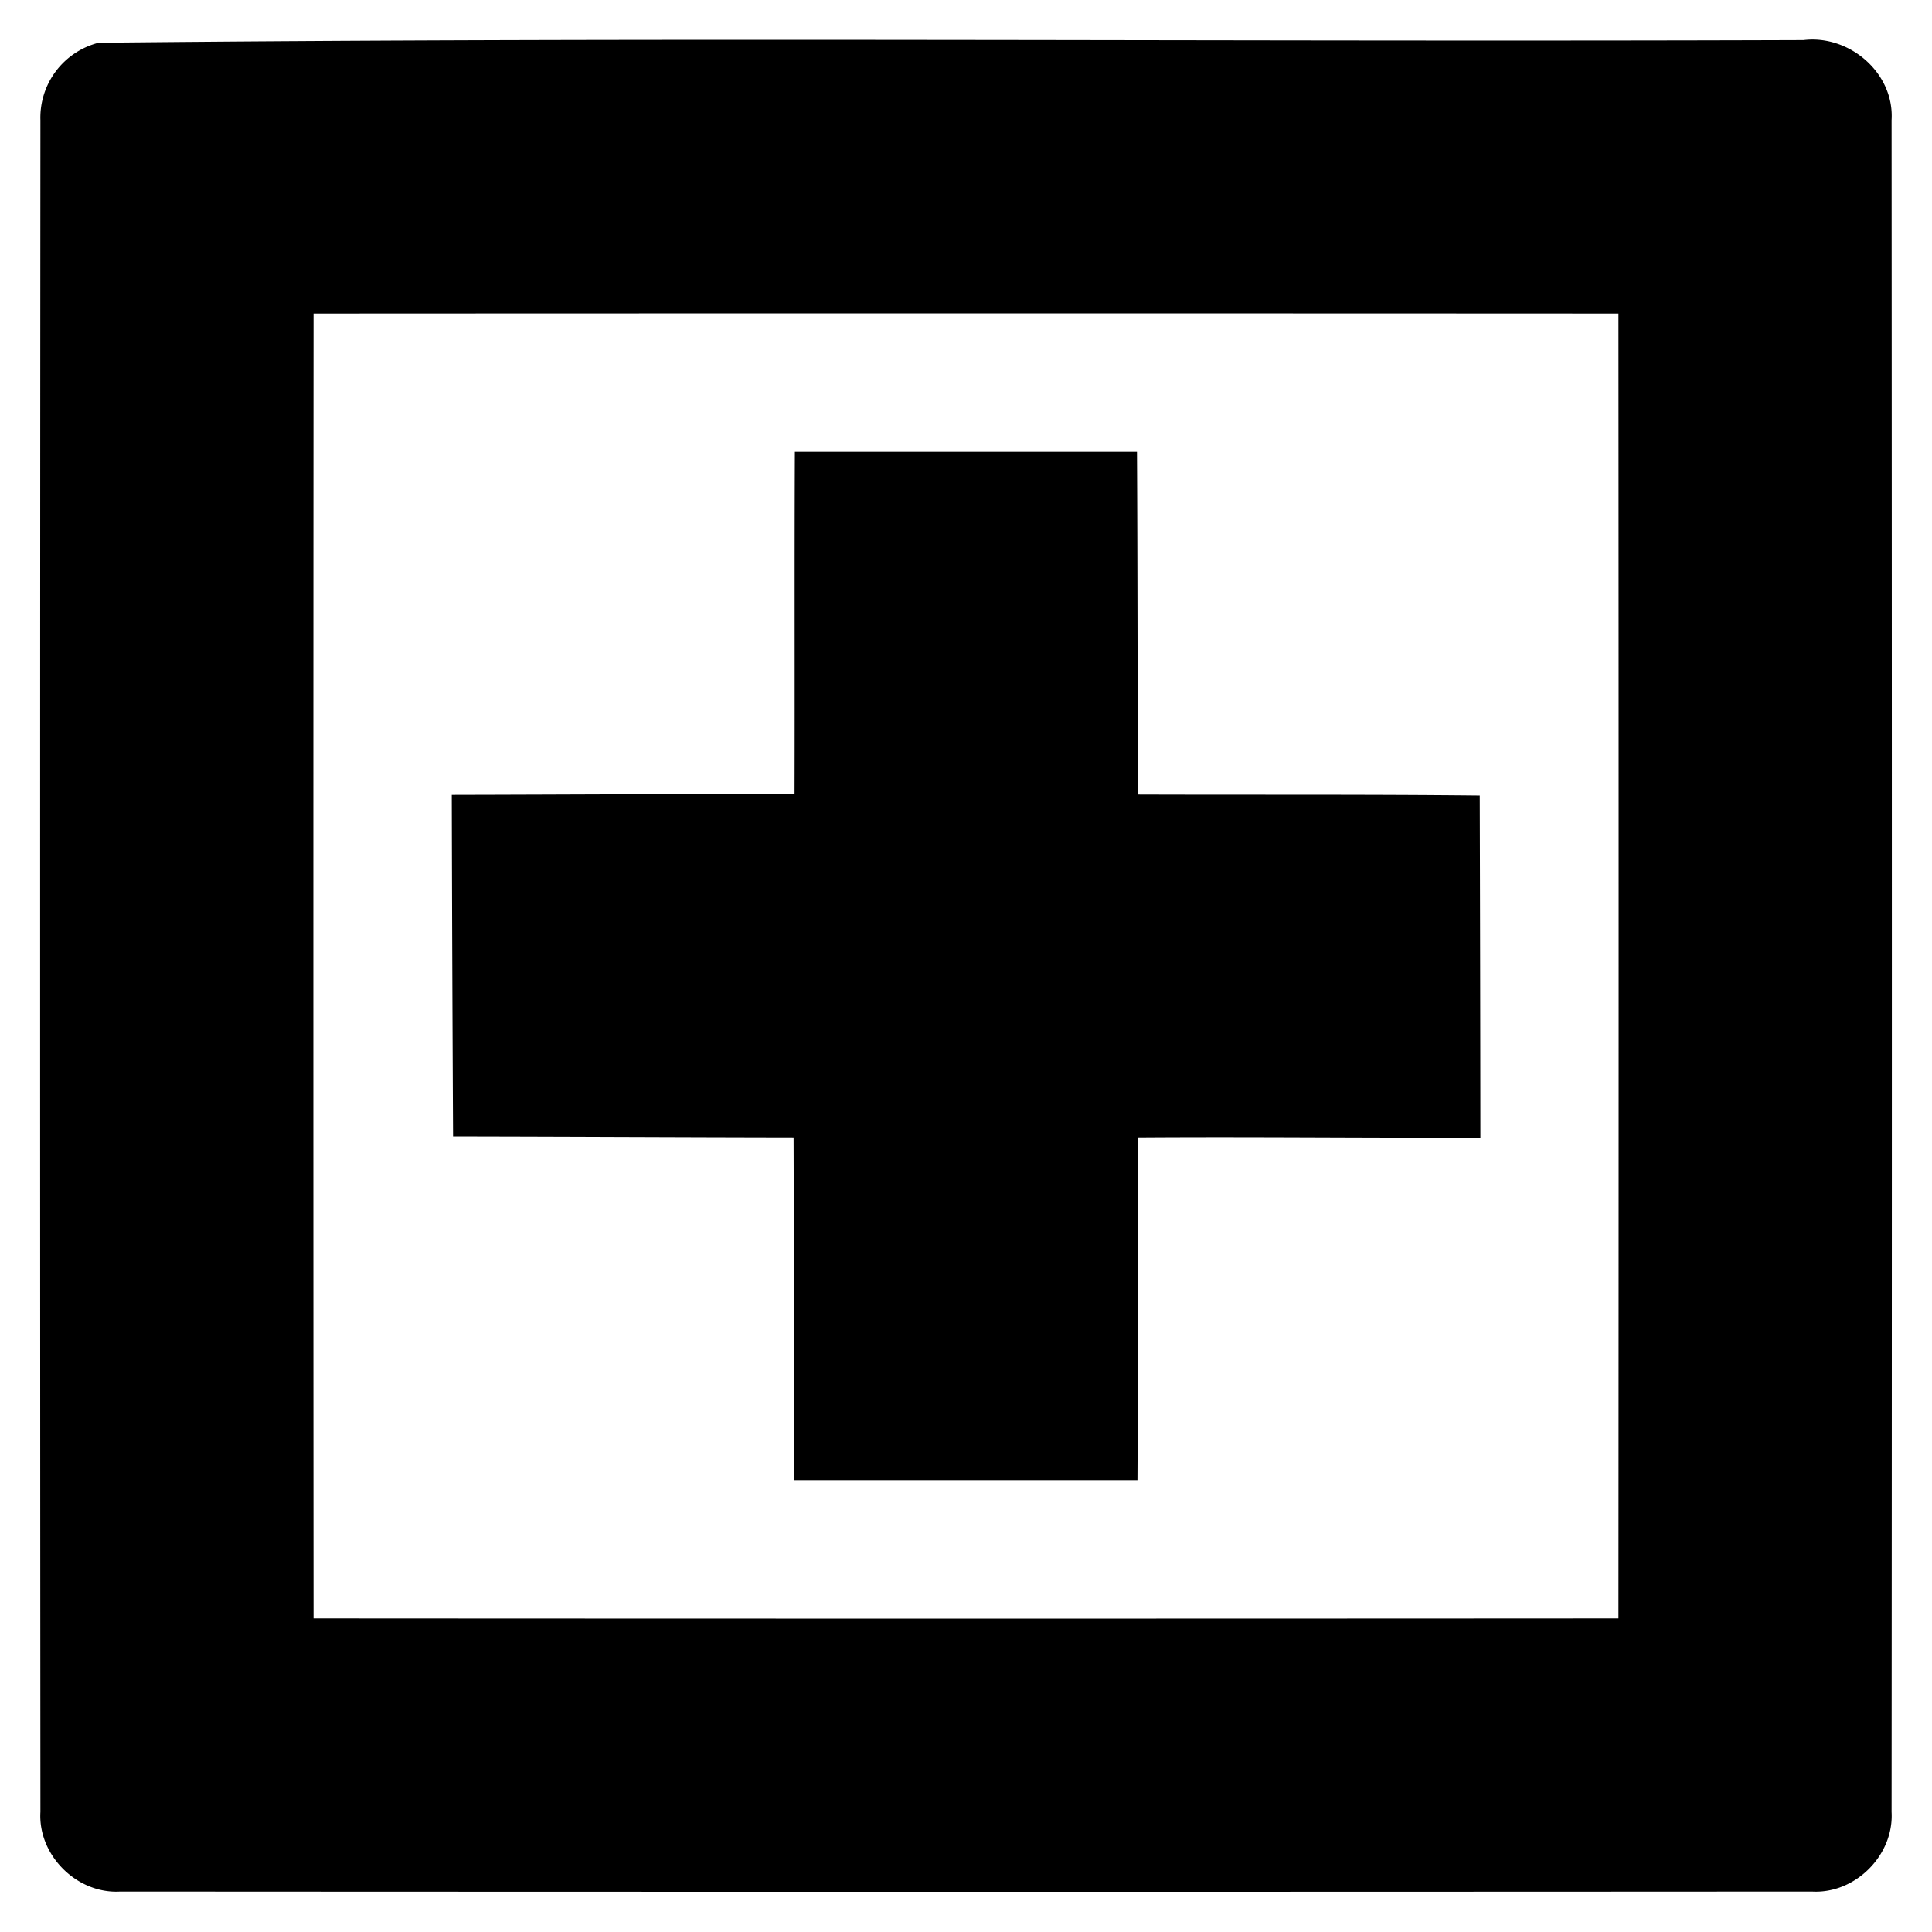 <svg xmlns="http://www.w3.org/2000/svg" width="24" height="24"><path d="M11.814.496C8.284.492 4.753.494 1.224.531a.96.96 0 0 0-.722.961Q.495 12 .502 22.508c-.032.537.452 1.021.99.99q10.507.006 21.016 0c.538.031 1.021-.452.99-.99.005-7.004.004-14.012 0-21.016.036-.585-.524-1.064-1.094-.994-3.53.012-7.06.002-10.59-.002m-7.92 3.399q8.106-.004 16.211 0 .005 8.105 0 16.21-8.105.005-16.21 0-.005-8.105 0-16.21m5.979 1.718c-.006 1.417 0 2.835-.004 4.252-1.42-.002-2.839.007-4.258.01q.005 2.12.016 4.242c1.41.002 2.82.01 4.23.012.005 1.42.001 2.839.01 4.258h4.262c.008-1.42.005-2.838.01-4.258 1.417-.01 2.834.007 4.25.002q-.002-2.123-.008-4.248c-1.416-.015-2.83-.007-4.246-.012-.006-1.419-.004-2.839-.012-4.258z"/></svg>